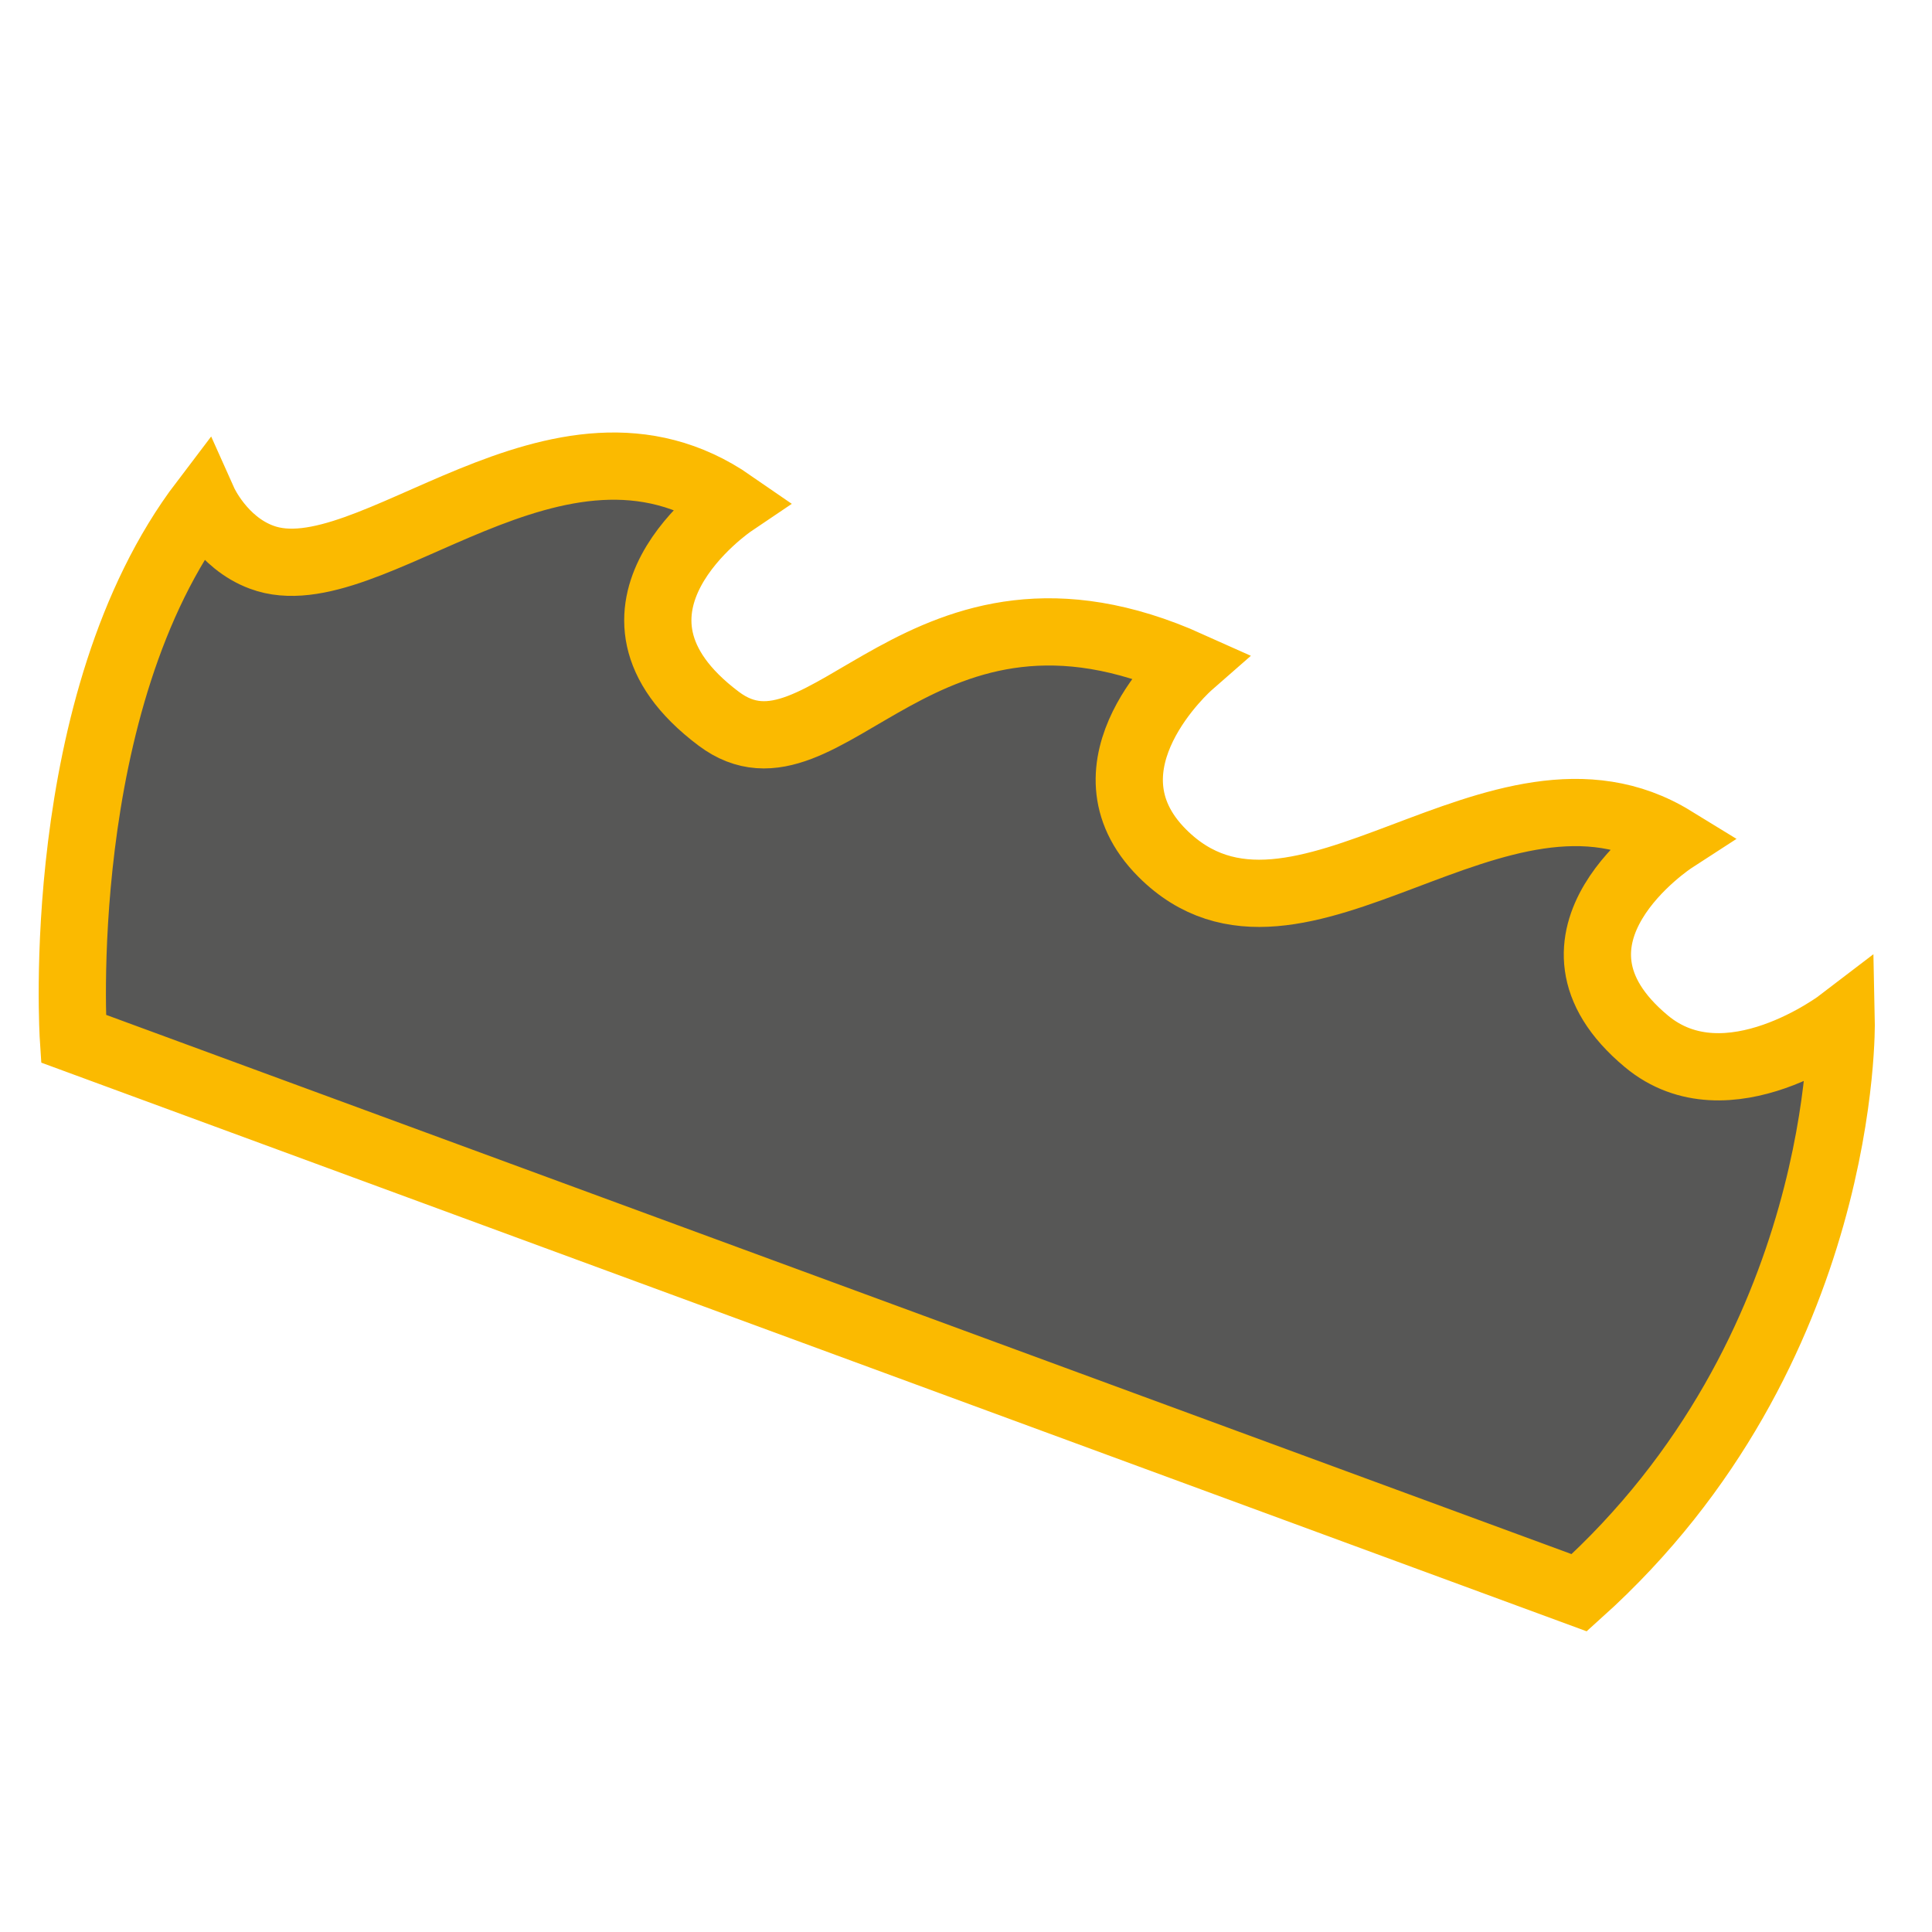 <?xml version="1.0" encoding="utf-8"?>
<!-- Generator: Adobe Illustrator 25.4.1, SVG Export Plug-In . SVG Version: 6.00 Build 0)  -->
<svg version="1.1" id="Layer_1" xmlns="http://www.w3.org/2000/svg" xmlns:xlink="http://www.w3.org/1999/xlink" x="0px" y="0px"
	 viewBox="0 0 50 50" style="enable-background:new 0 0 50 50;" xml:space="preserve">
<style type="text/css">
	.st0{fill:#575756;stroke:#FBBA00;stroke-width:1.74;stroke-miterlimit:10;}
</style>
<path class="st0" d="M5.27,12.99c0,0,0.47,1.05,1.5,1.43c2.78,1.04,7.66-4.52,12.18-1.39c0,0-4.09,2.76-0.35,5.57
	c2.78,2.09,5.22-4.52,12.18-1.39c0,0-2.97,2.6-0.7,4.87c3.48,3.48,8.7-3.13,13.23-0.35c0,0-3.92,2.54-0.7,5.22
	c2.09,1.74,5.04-0.52,5.04-0.52s0.18,8.53-6.78,14.79L1.9,26.88C1.9,26.88,1.33,18.17,5.27,12.99z"/>
</svg>
